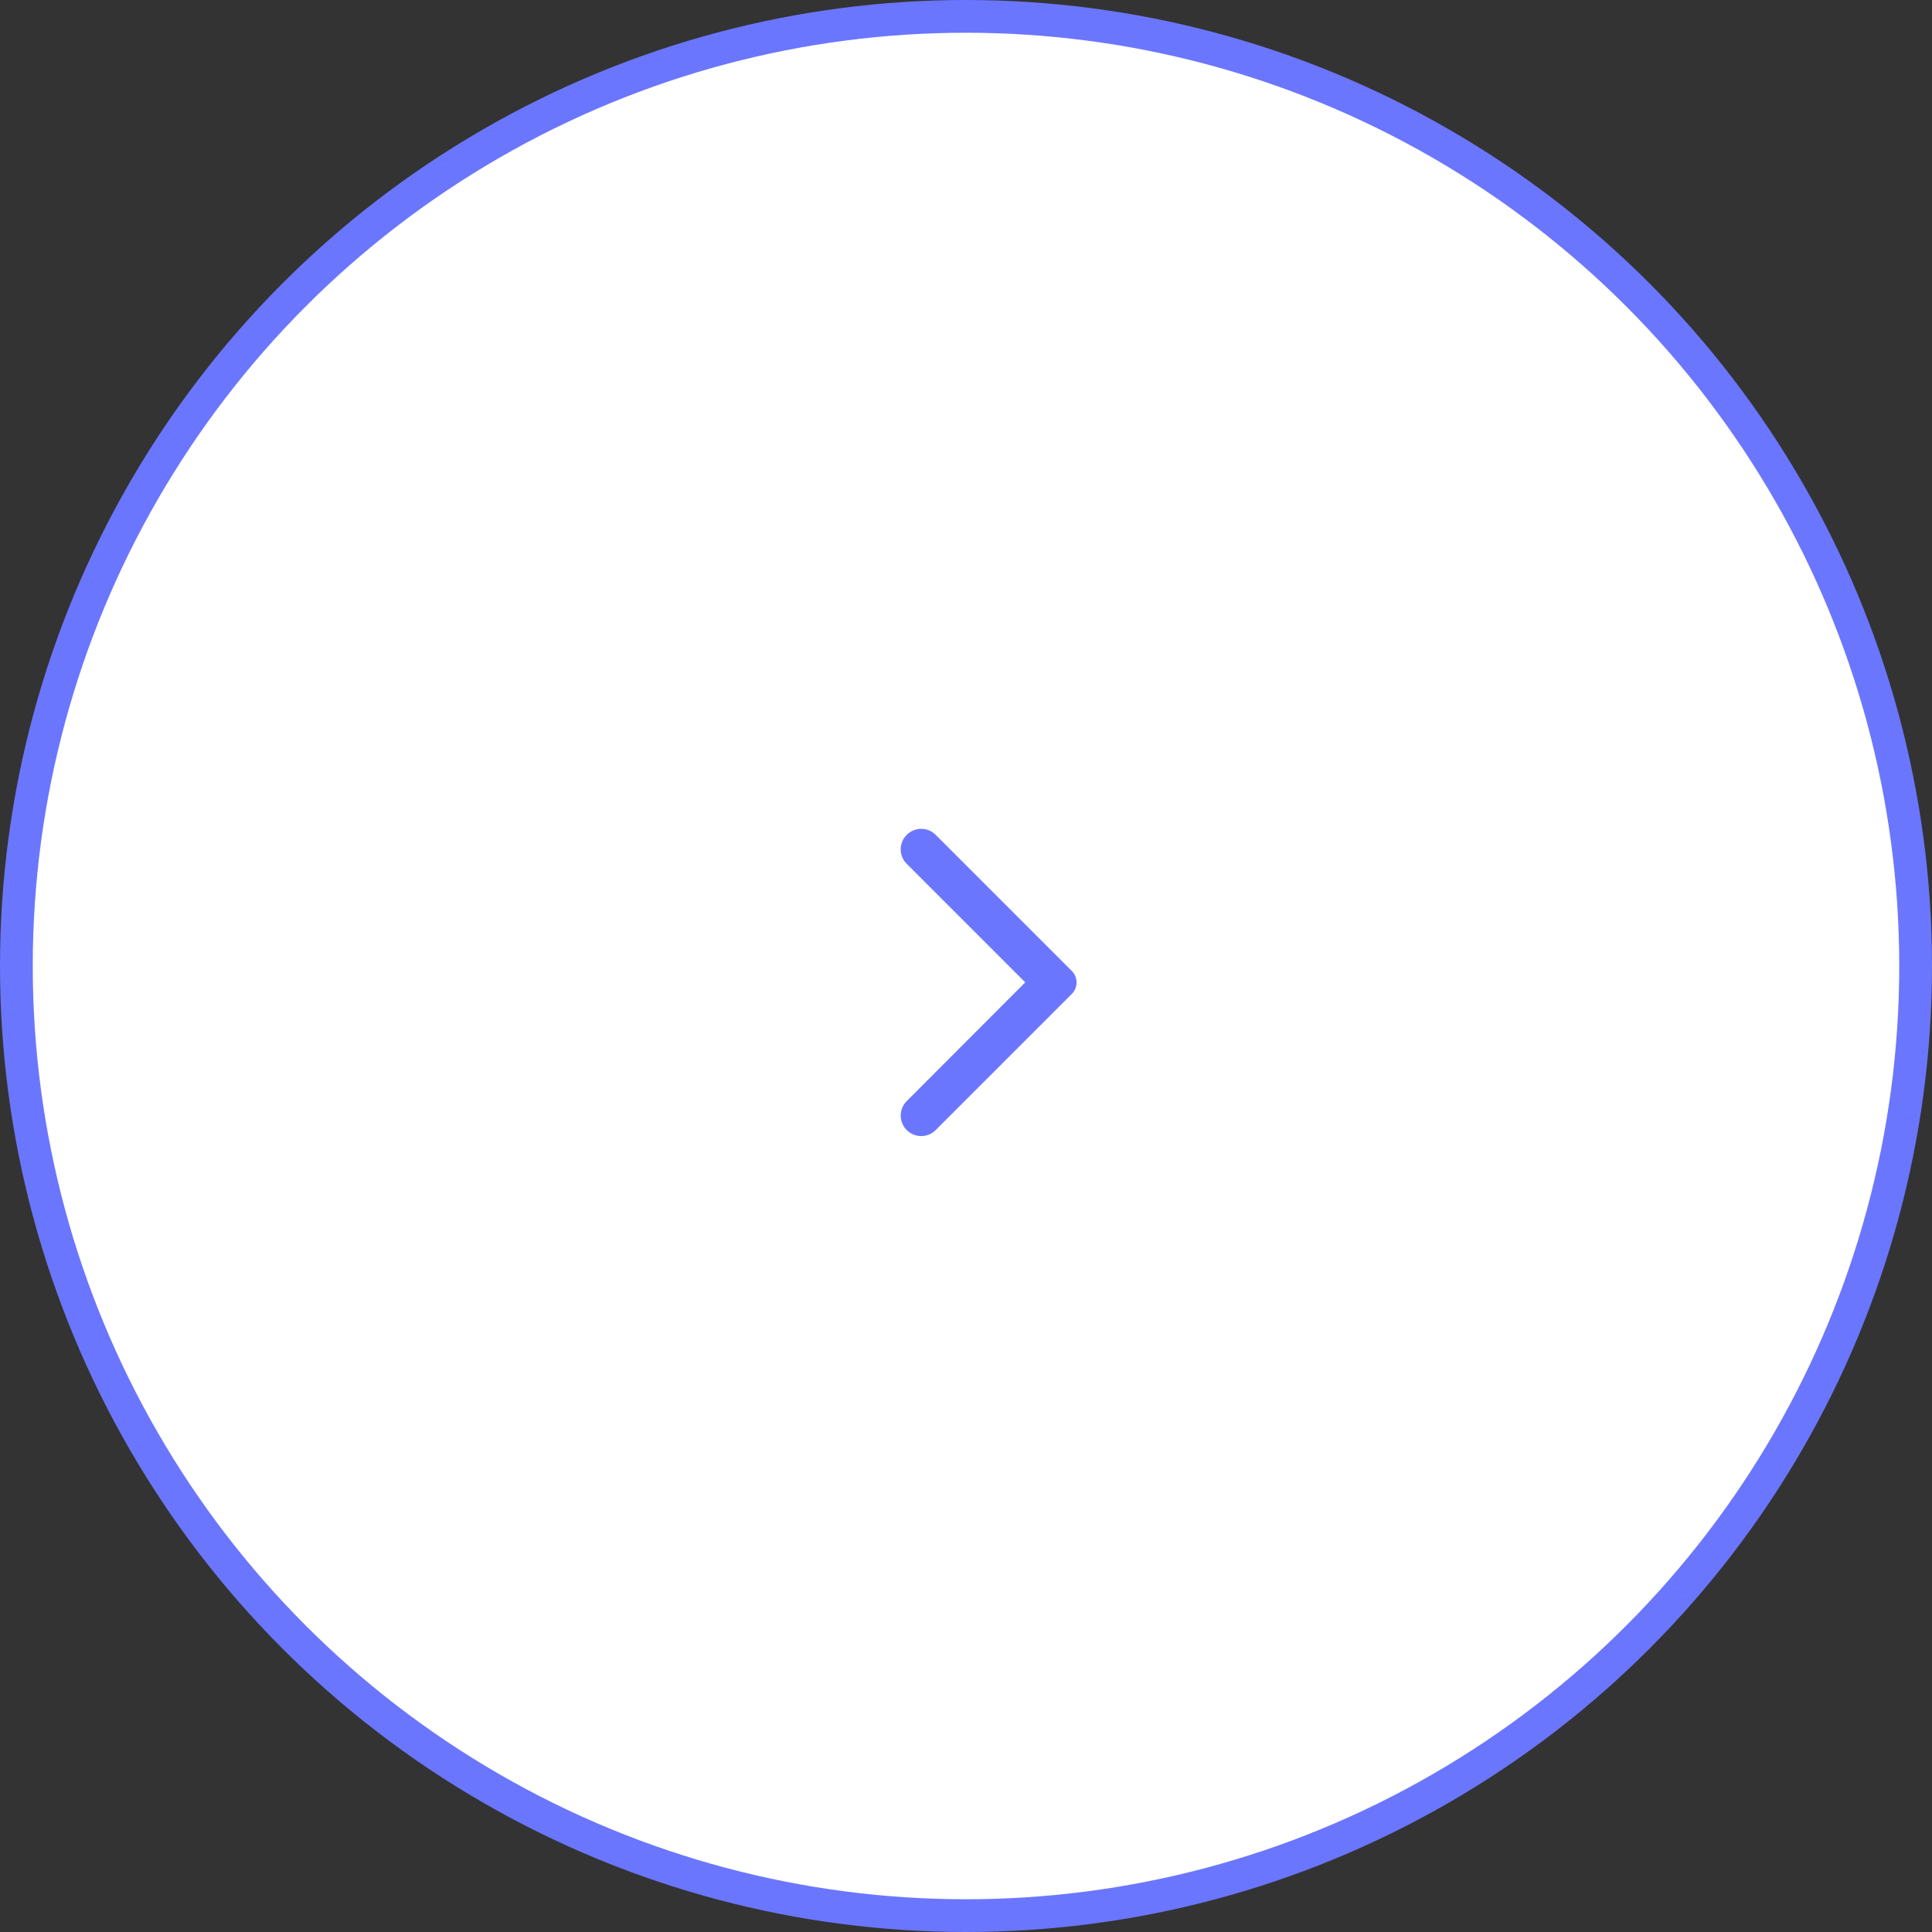 <?xml version="1.0" encoding="UTF-8"?> <svg xmlns="http://www.w3.org/2000/svg" width="59" height="59" viewBox="0 0 59 59" fill="none"><rect x="0" y="0" width="59" height="59" fill="#333333" stroke="none"/> <circle cx="29.5" cy="29.5" r="29" fill="white" stroke="#6B76FF"></circle> <path d="M27.69 25.495C27.748 25.437 27.817 25.391 27.893 25.359C27.969 25.328 28.05 25.311 28.133 25.311C28.215 25.311 28.296 25.328 28.372 25.359C28.448 25.391 28.517 25.437 28.575 25.495L32.73 29.65C32.776 29.696 32.813 29.751 32.838 29.812C32.863 29.872 32.876 29.937 32.876 30.003C32.876 30.068 32.863 30.133 32.838 30.193C32.813 30.254 32.776 30.309 32.73 30.355L28.575 34.51C28.33 34.755 27.935 34.755 27.69 34.51C27.445 34.265 27.445 33.87 27.69 33.625L31.31 30L27.685 26.375C27.445 26.135 27.445 25.735 27.69 25.495Z" fill="#6B76FF"></path> </svg> 